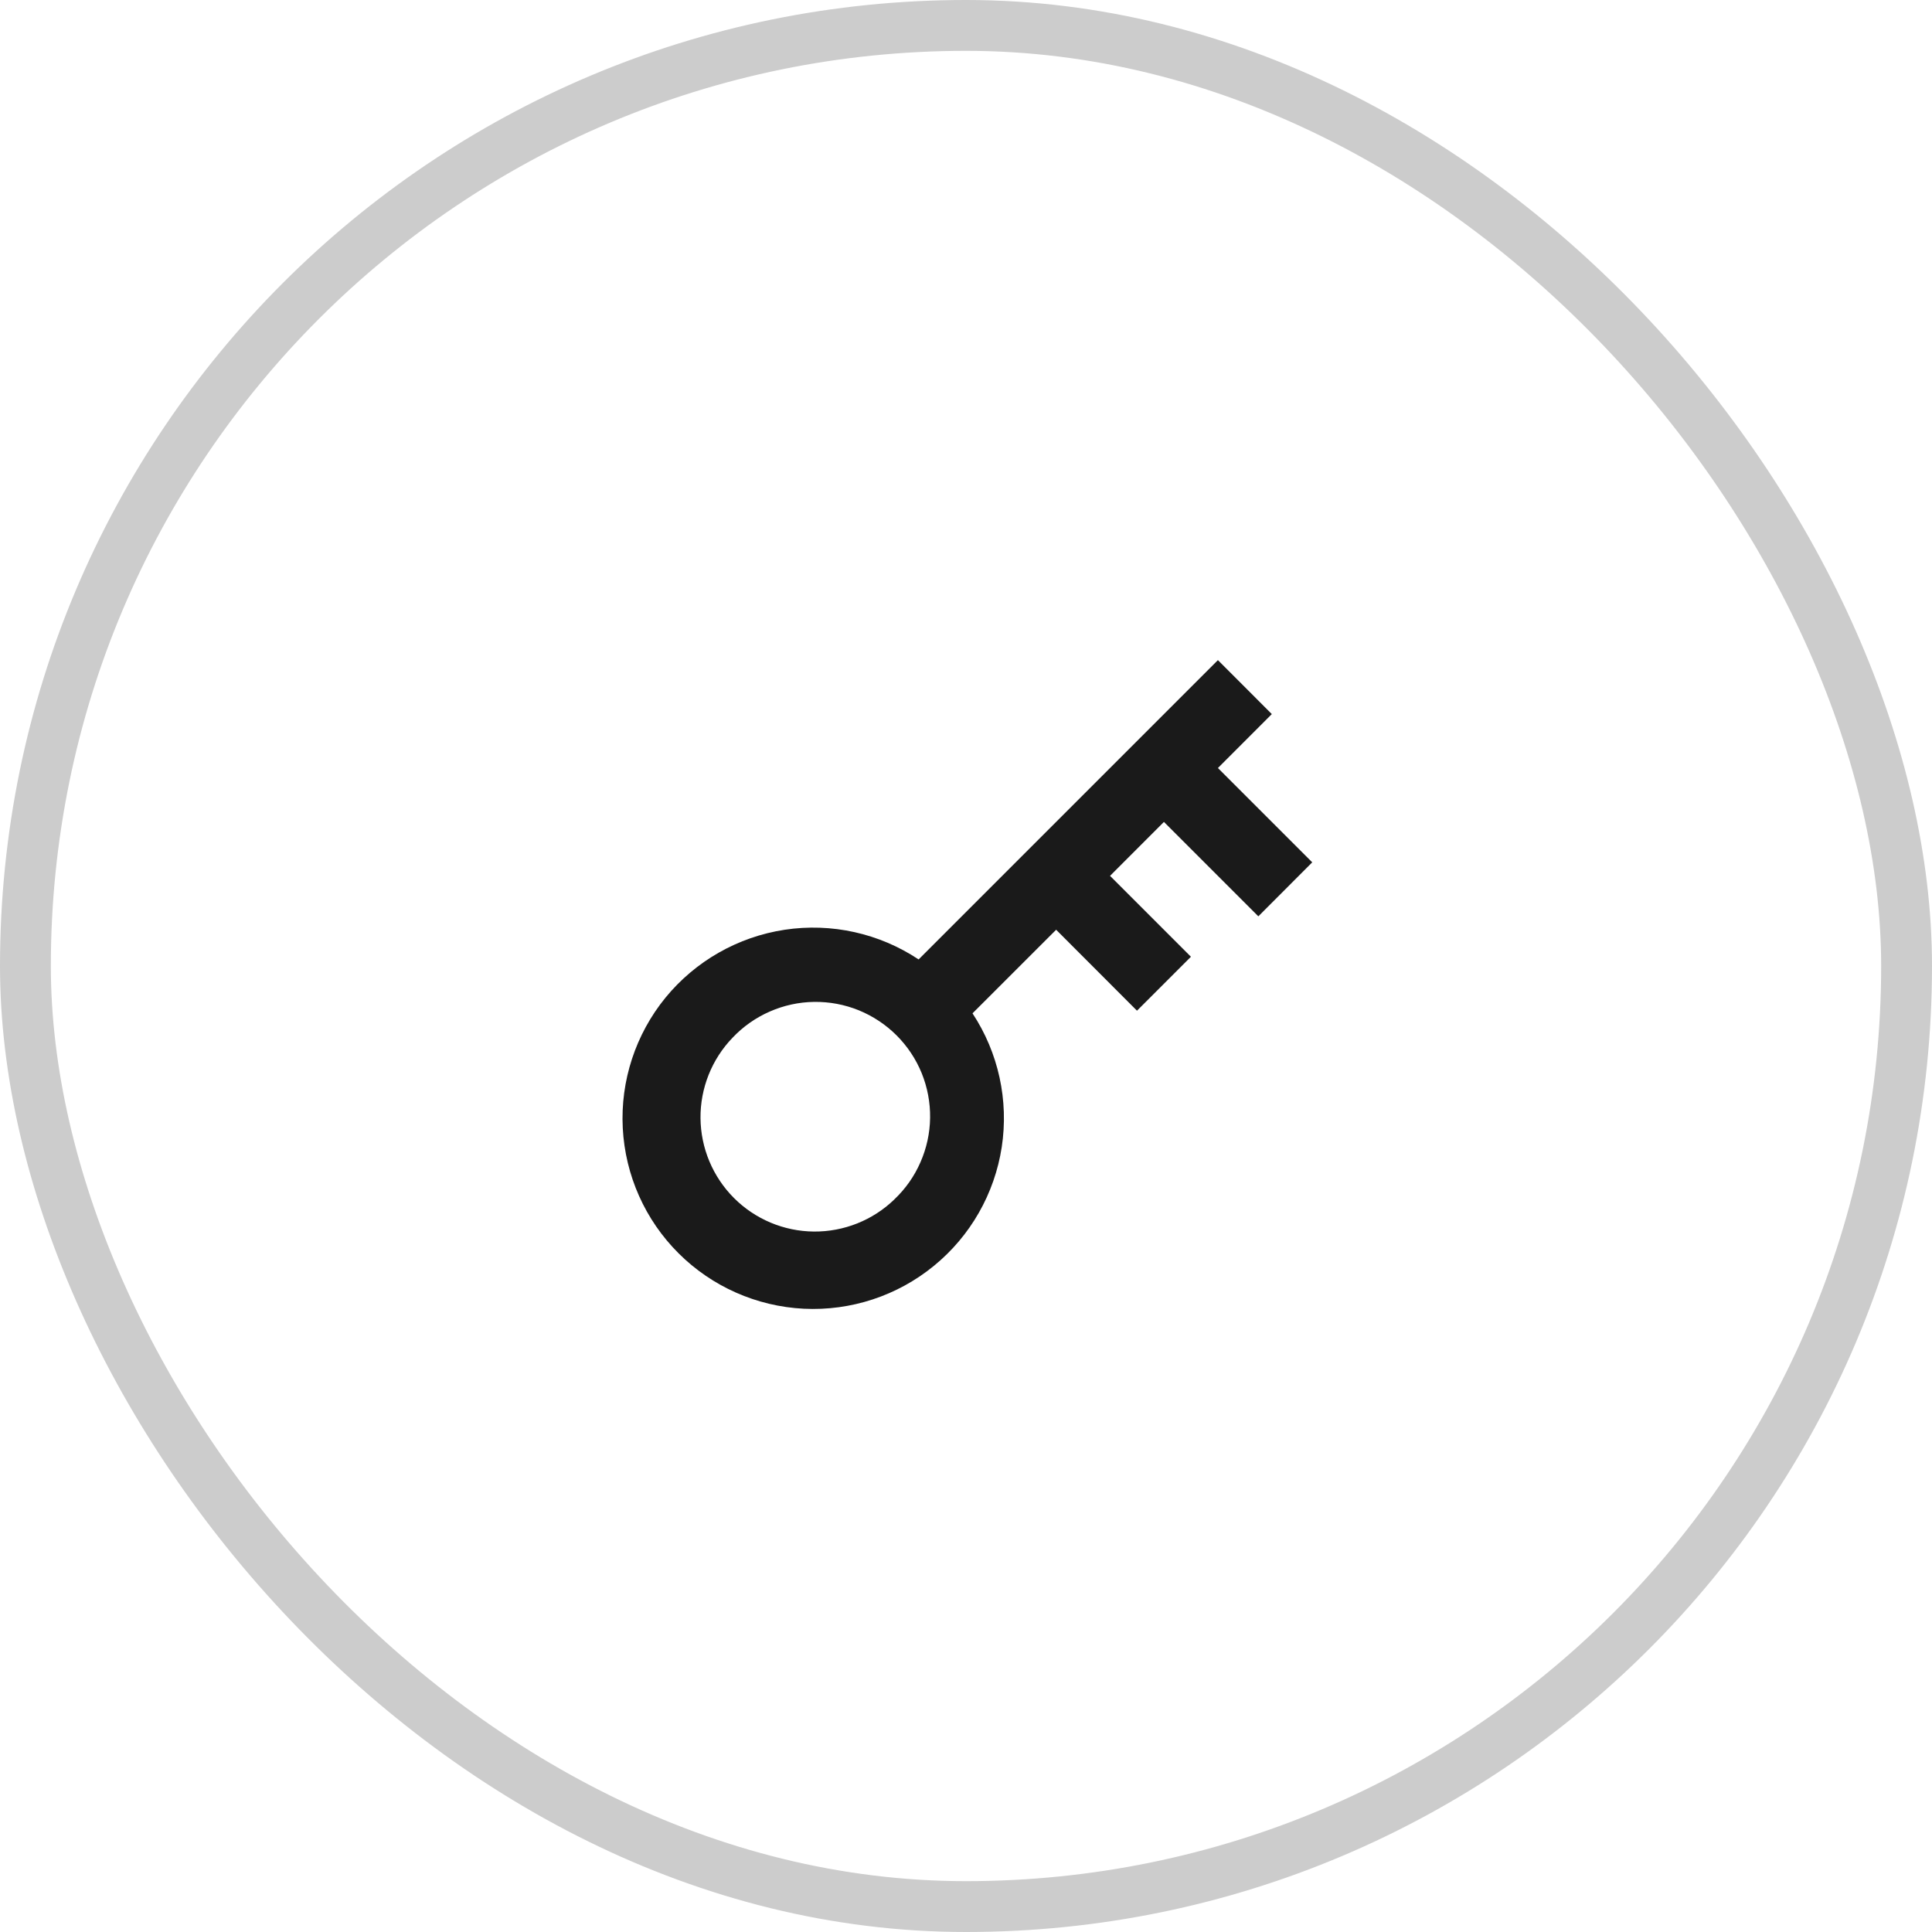 <?xml version="1.0" encoding="UTF-8"?> <svg xmlns="http://www.w3.org/2000/svg" width="38" height="38" viewBox="0 0 38 38" fill="none"> <rect x="0.5" y="0.5" width="37" height="37" rx="18.5" stroke="#CCCCCC"></rect> <g clip-path="url(#clip0_159_580)"> <path d="M18.068 18.871L23.955 12.984L25.015 14.045L23.955 15.106L25.81 16.961L24.75 18.023L22.893 16.166L21.833 17.227L23.424 18.818L22.363 19.879L20.773 18.287L19.128 19.931C19.639 20.707 19.843 21.644 19.703 22.562C19.562 23.479 19.087 24.312 18.367 24.899C17.648 25.487 16.737 25.786 15.81 25.741C14.883 25.695 14.005 25.307 13.348 24.652C12.688 23.995 12.297 23.117 12.249 22.187C12.201 21.258 12.501 20.344 13.089 19.623C13.678 18.903 14.514 18.427 15.434 18.287C16.354 18.148 17.293 18.356 18.068 18.871ZM17.59 23.591C17.809 23.384 17.984 23.136 18.104 22.86C18.225 22.585 18.29 22.288 18.294 21.987C18.298 21.687 18.242 21.388 18.129 21.109C18.016 20.831 17.848 20.578 17.635 20.365C17.422 20.152 17.169 19.985 16.891 19.871C16.612 19.758 16.314 19.702 16.013 19.706C15.712 19.71 15.415 19.775 15.14 19.896C14.864 20.017 14.616 20.191 14.409 20.41C14 20.834 13.773 21.403 13.778 21.992C13.783 22.582 14.02 23.147 14.437 23.564C14.854 23.981 15.418 24.218 16.008 24.223C16.598 24.228 17.167 24.001 17.591 23.591L17.59 23.591Z" fill="#1A1A1A"></path> </g> <defs> <clipPath id="clip0_159_580"> <rect width="18" height="18" fill="white" transform="translate(10 10)"></rect> </clipPath> </defs> </svg> 